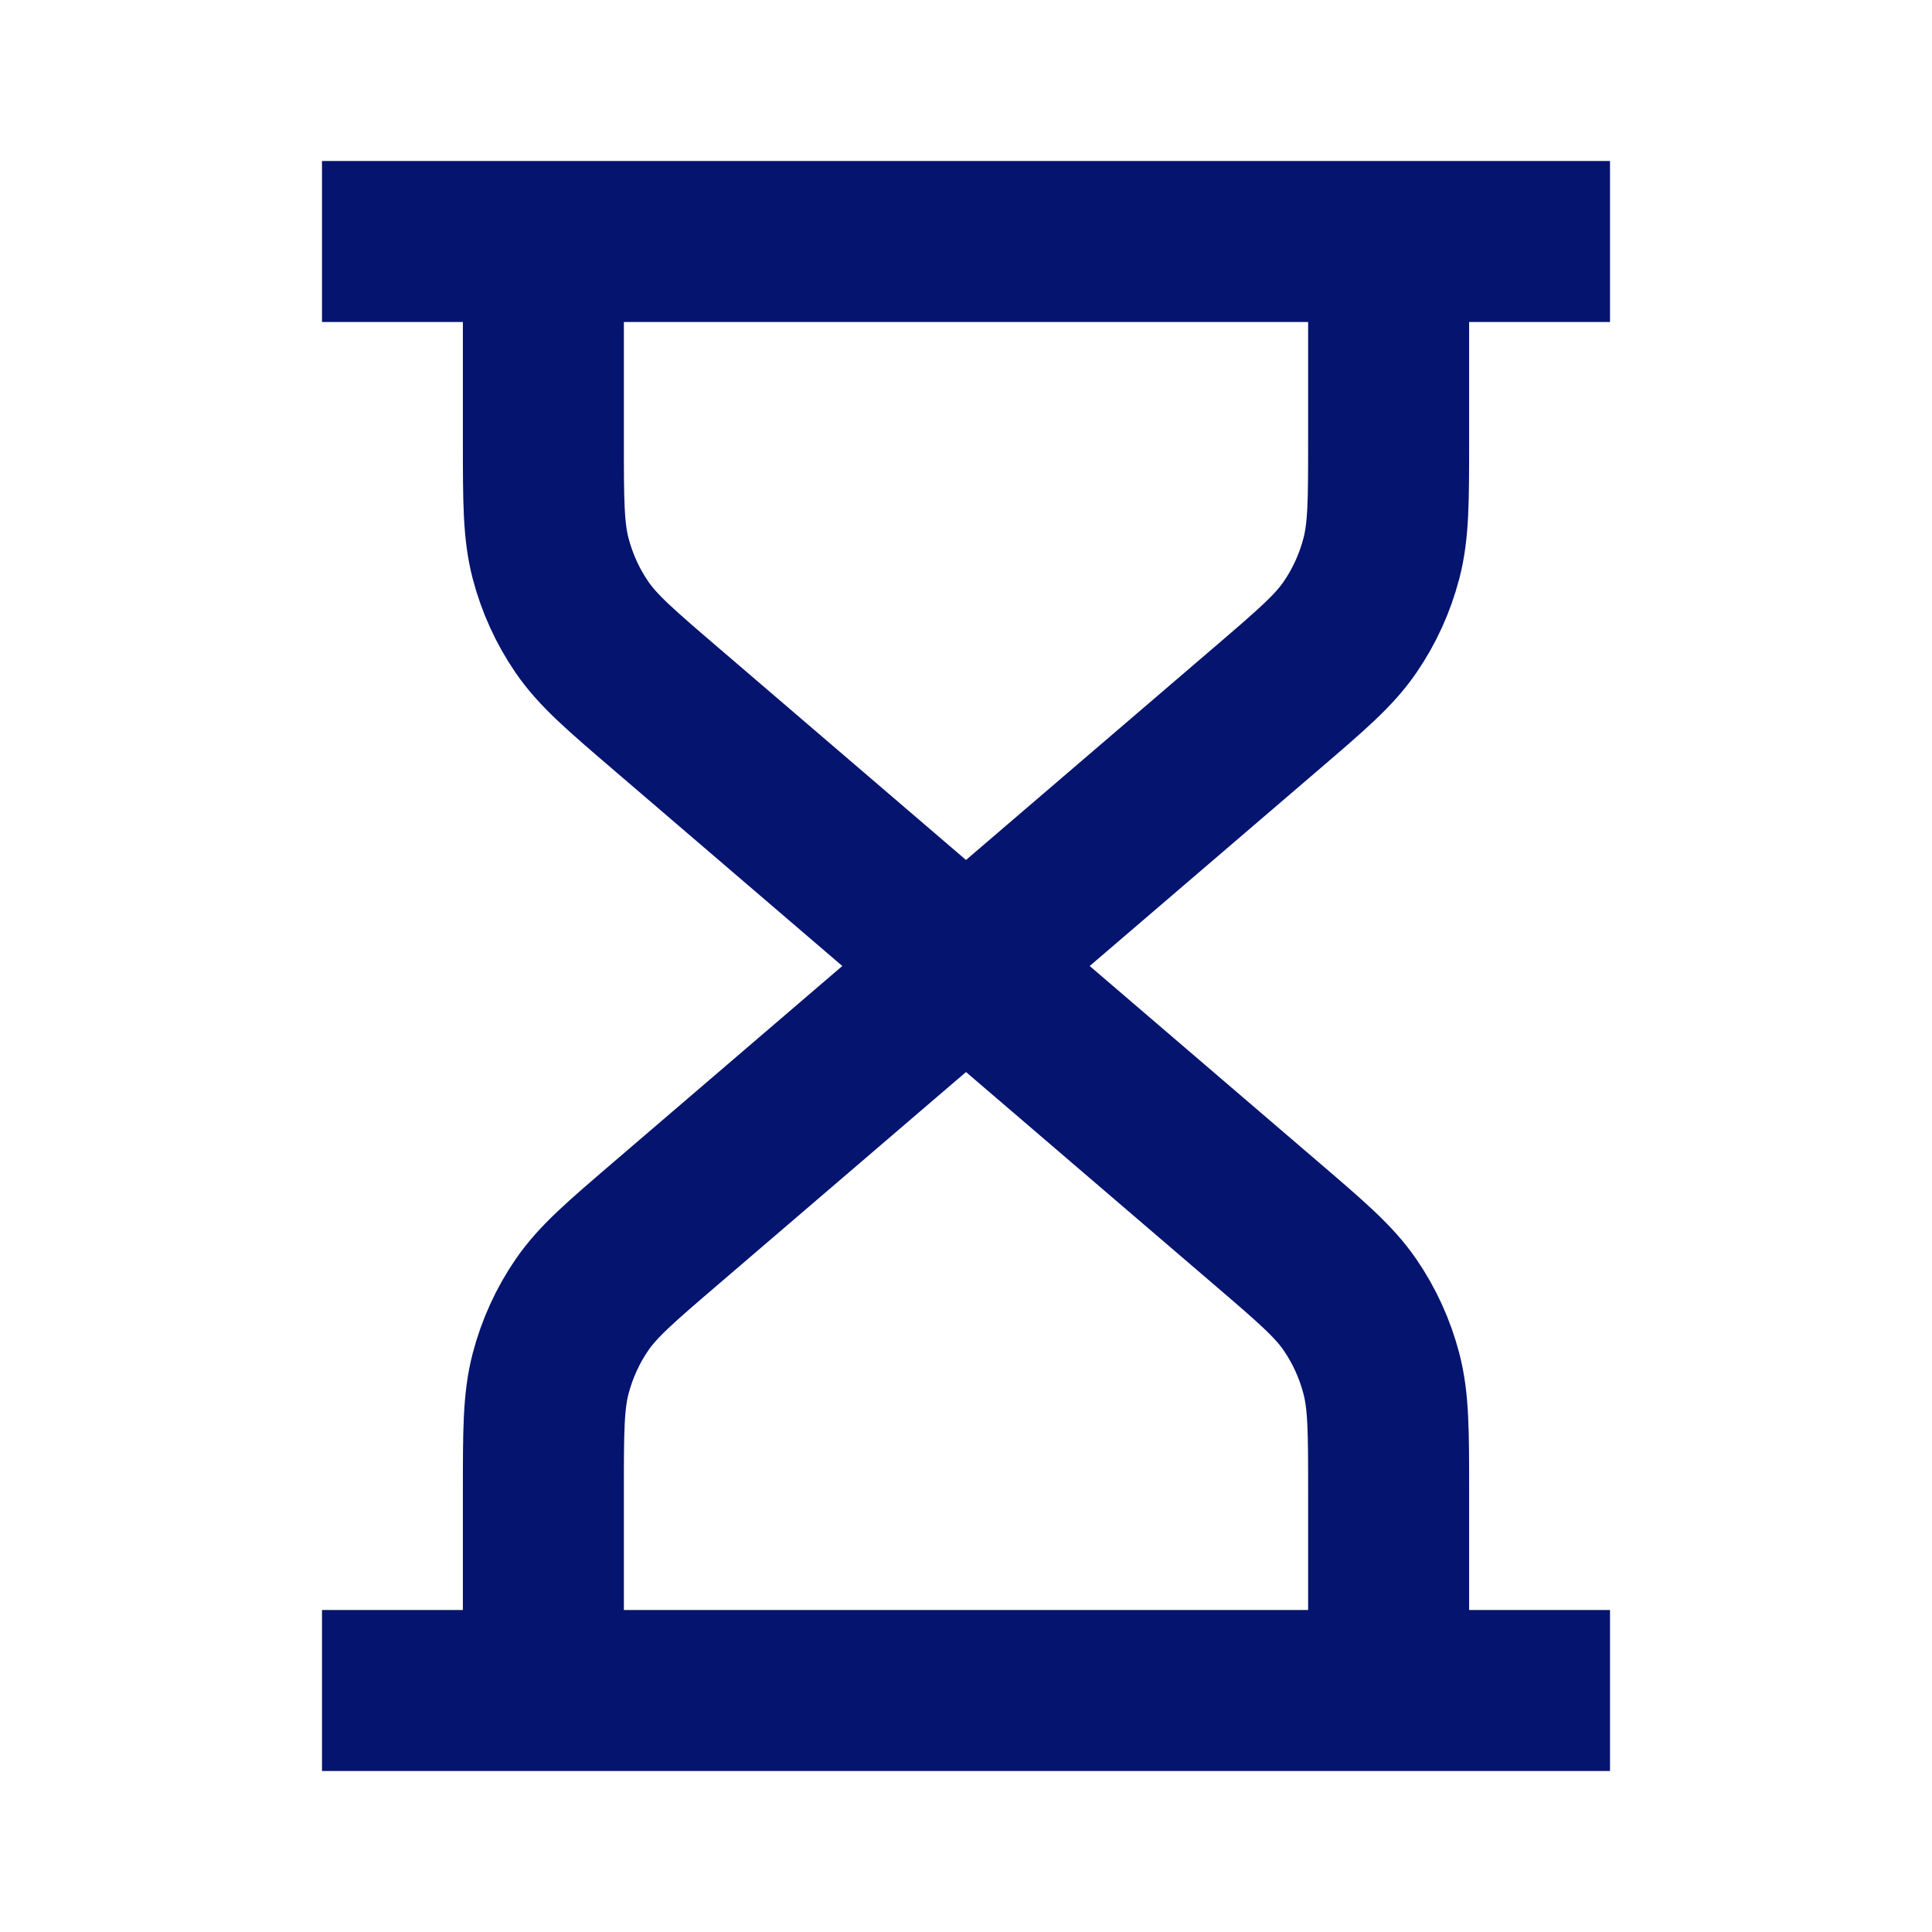 <?xml version="1.0" encoding="UTF-8"?>
<svg xmlns="http://www.w3.org/2000/svg" width="24" height="24" viewBox="0 0 24 24" fill="none">
  <path d="M12 12L8.261 8.795C7.706 8.319 7.428 8.081 7.228 7.789C7.051 7.531 6.92 7.242 6.84 6.937C6.75 6.592 6.75 6.22 6.75 5.477V3M12 12L15.739 8.795C16.294 8.319 16.572 8.081 16.772 7.789C16.949 7.531 17.08 7.242 17.16 6.937C17.25 6.592 17.25 6.22 17.25 5.477V3M12 12L8.261 15.205C7.706 15.681 7.428 15.919 7.228 16.211C7.051 16.469 6.92 16.758 6.84 17.063C6.75 17.408 6.75 17.78 6.75 18.523V21M12 12L15.739 15.205C16.294 15.681 16.572 15.919 16.772 16.211C16.949 16.469 17.08 16.758 17.16 17.063C17.25 17.408 17.25 17.78 17.25 18.523V21M5 3H19M5 21H19" stroke="#05146F" stroke-width="2" stroke-linecap="square" stroke-linejoin="round"></path>
</svg>
